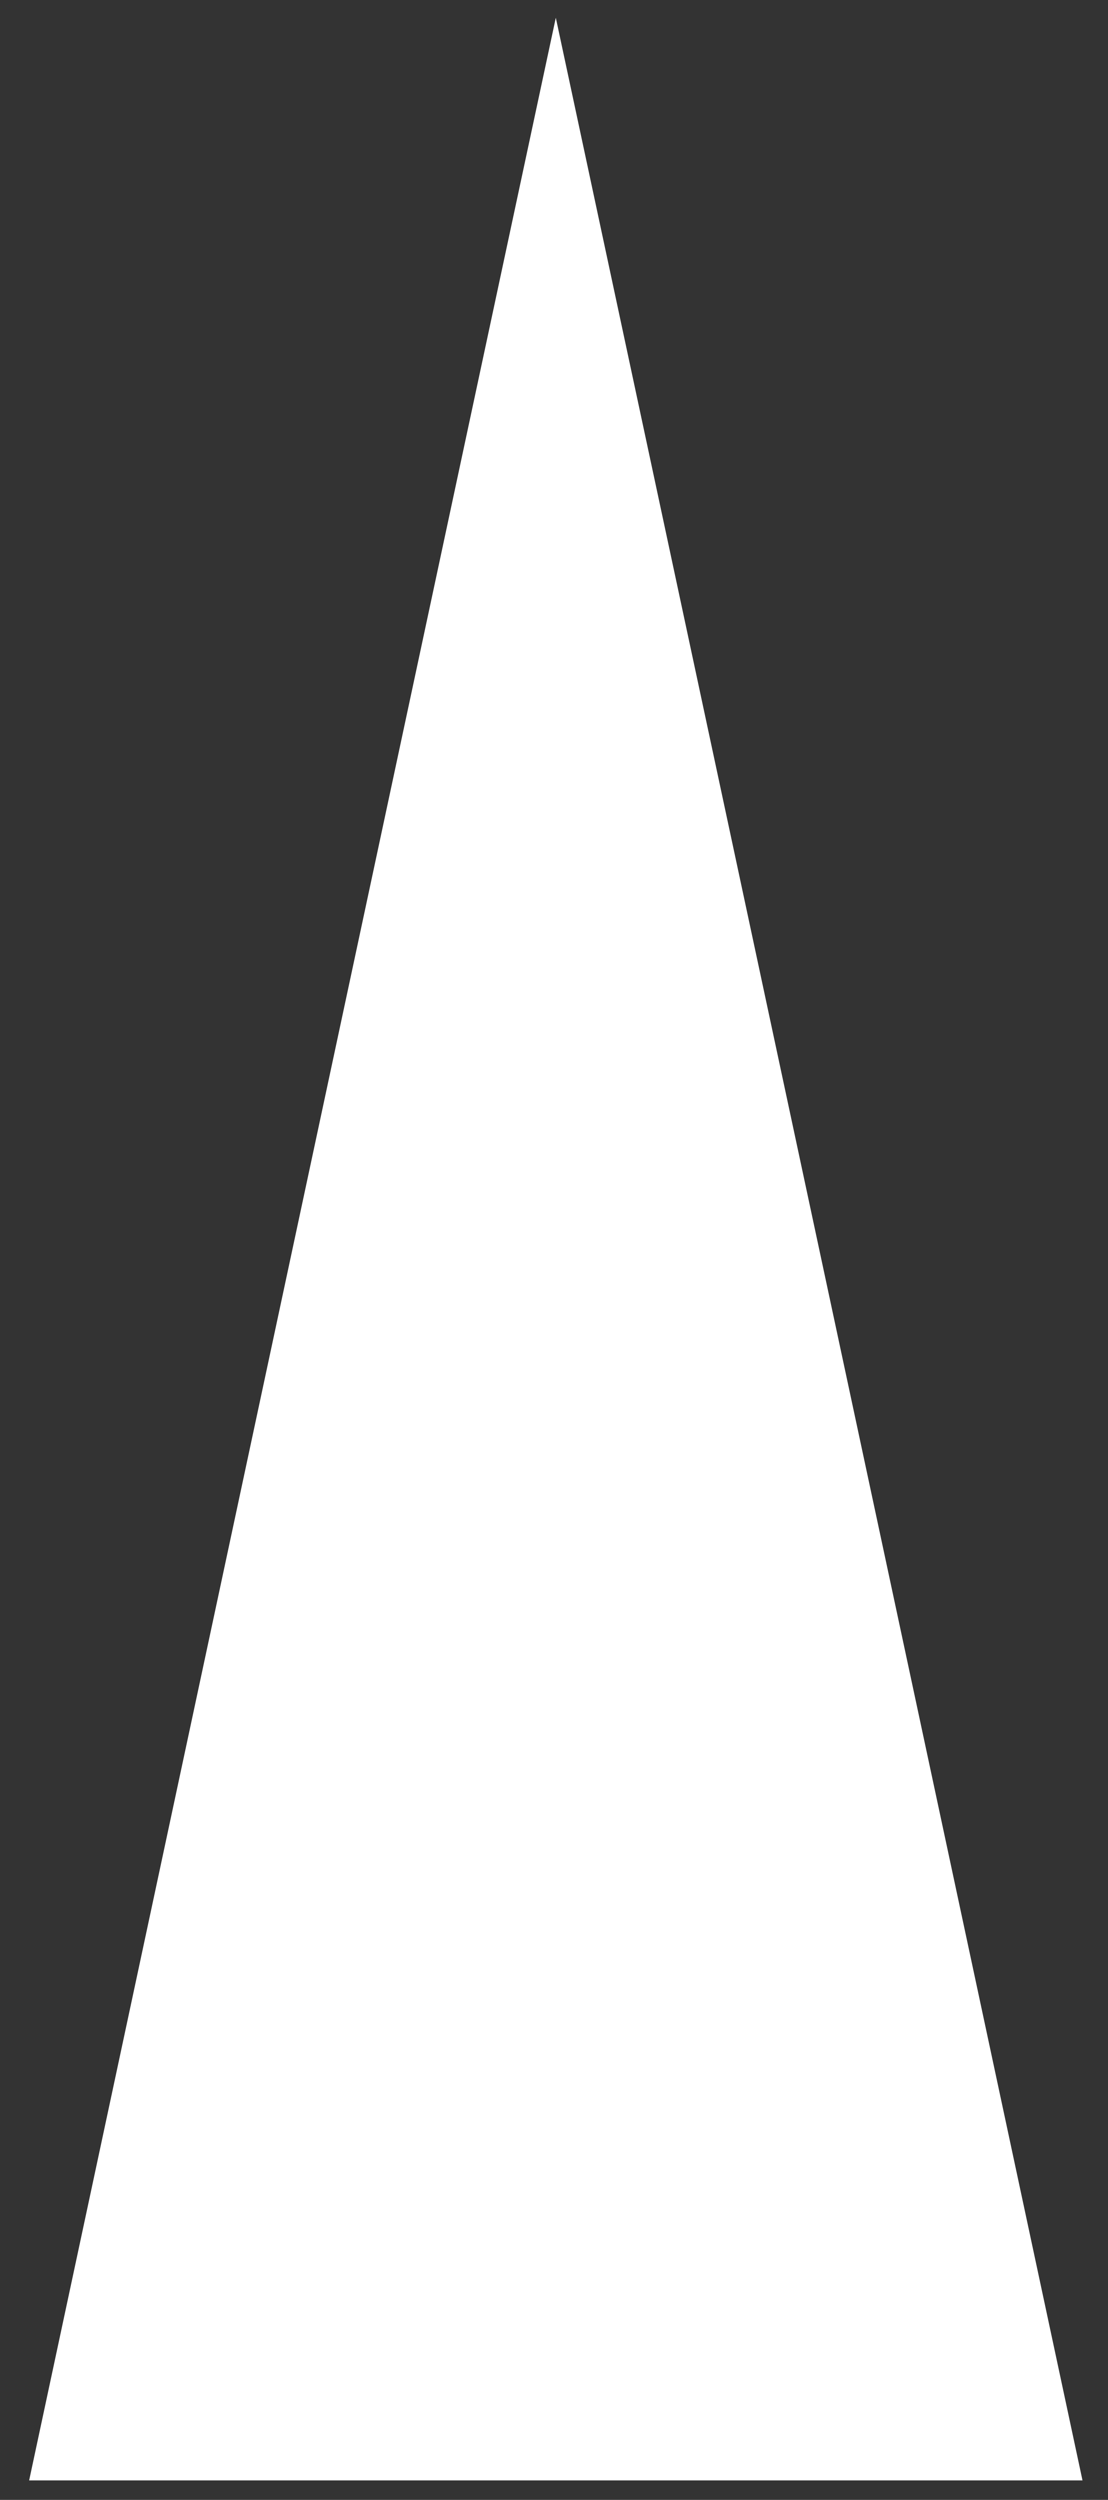 <svg xmlns="http://www.w3.org/2000/svg" viewBox="0 0 392.3 884.83"><rect x="0" y="0" width="392.3" height="884.83" fill="#333333" stroke="none"/><defs><style>.a{fill:#fff;}</style></defs><title>triangle</title><polygon class="a" points="196.79 6.28 10.32 877.94 196.31 877.94 197.28 877.94 383.27 877.94 196.79 6.28"/></svg>